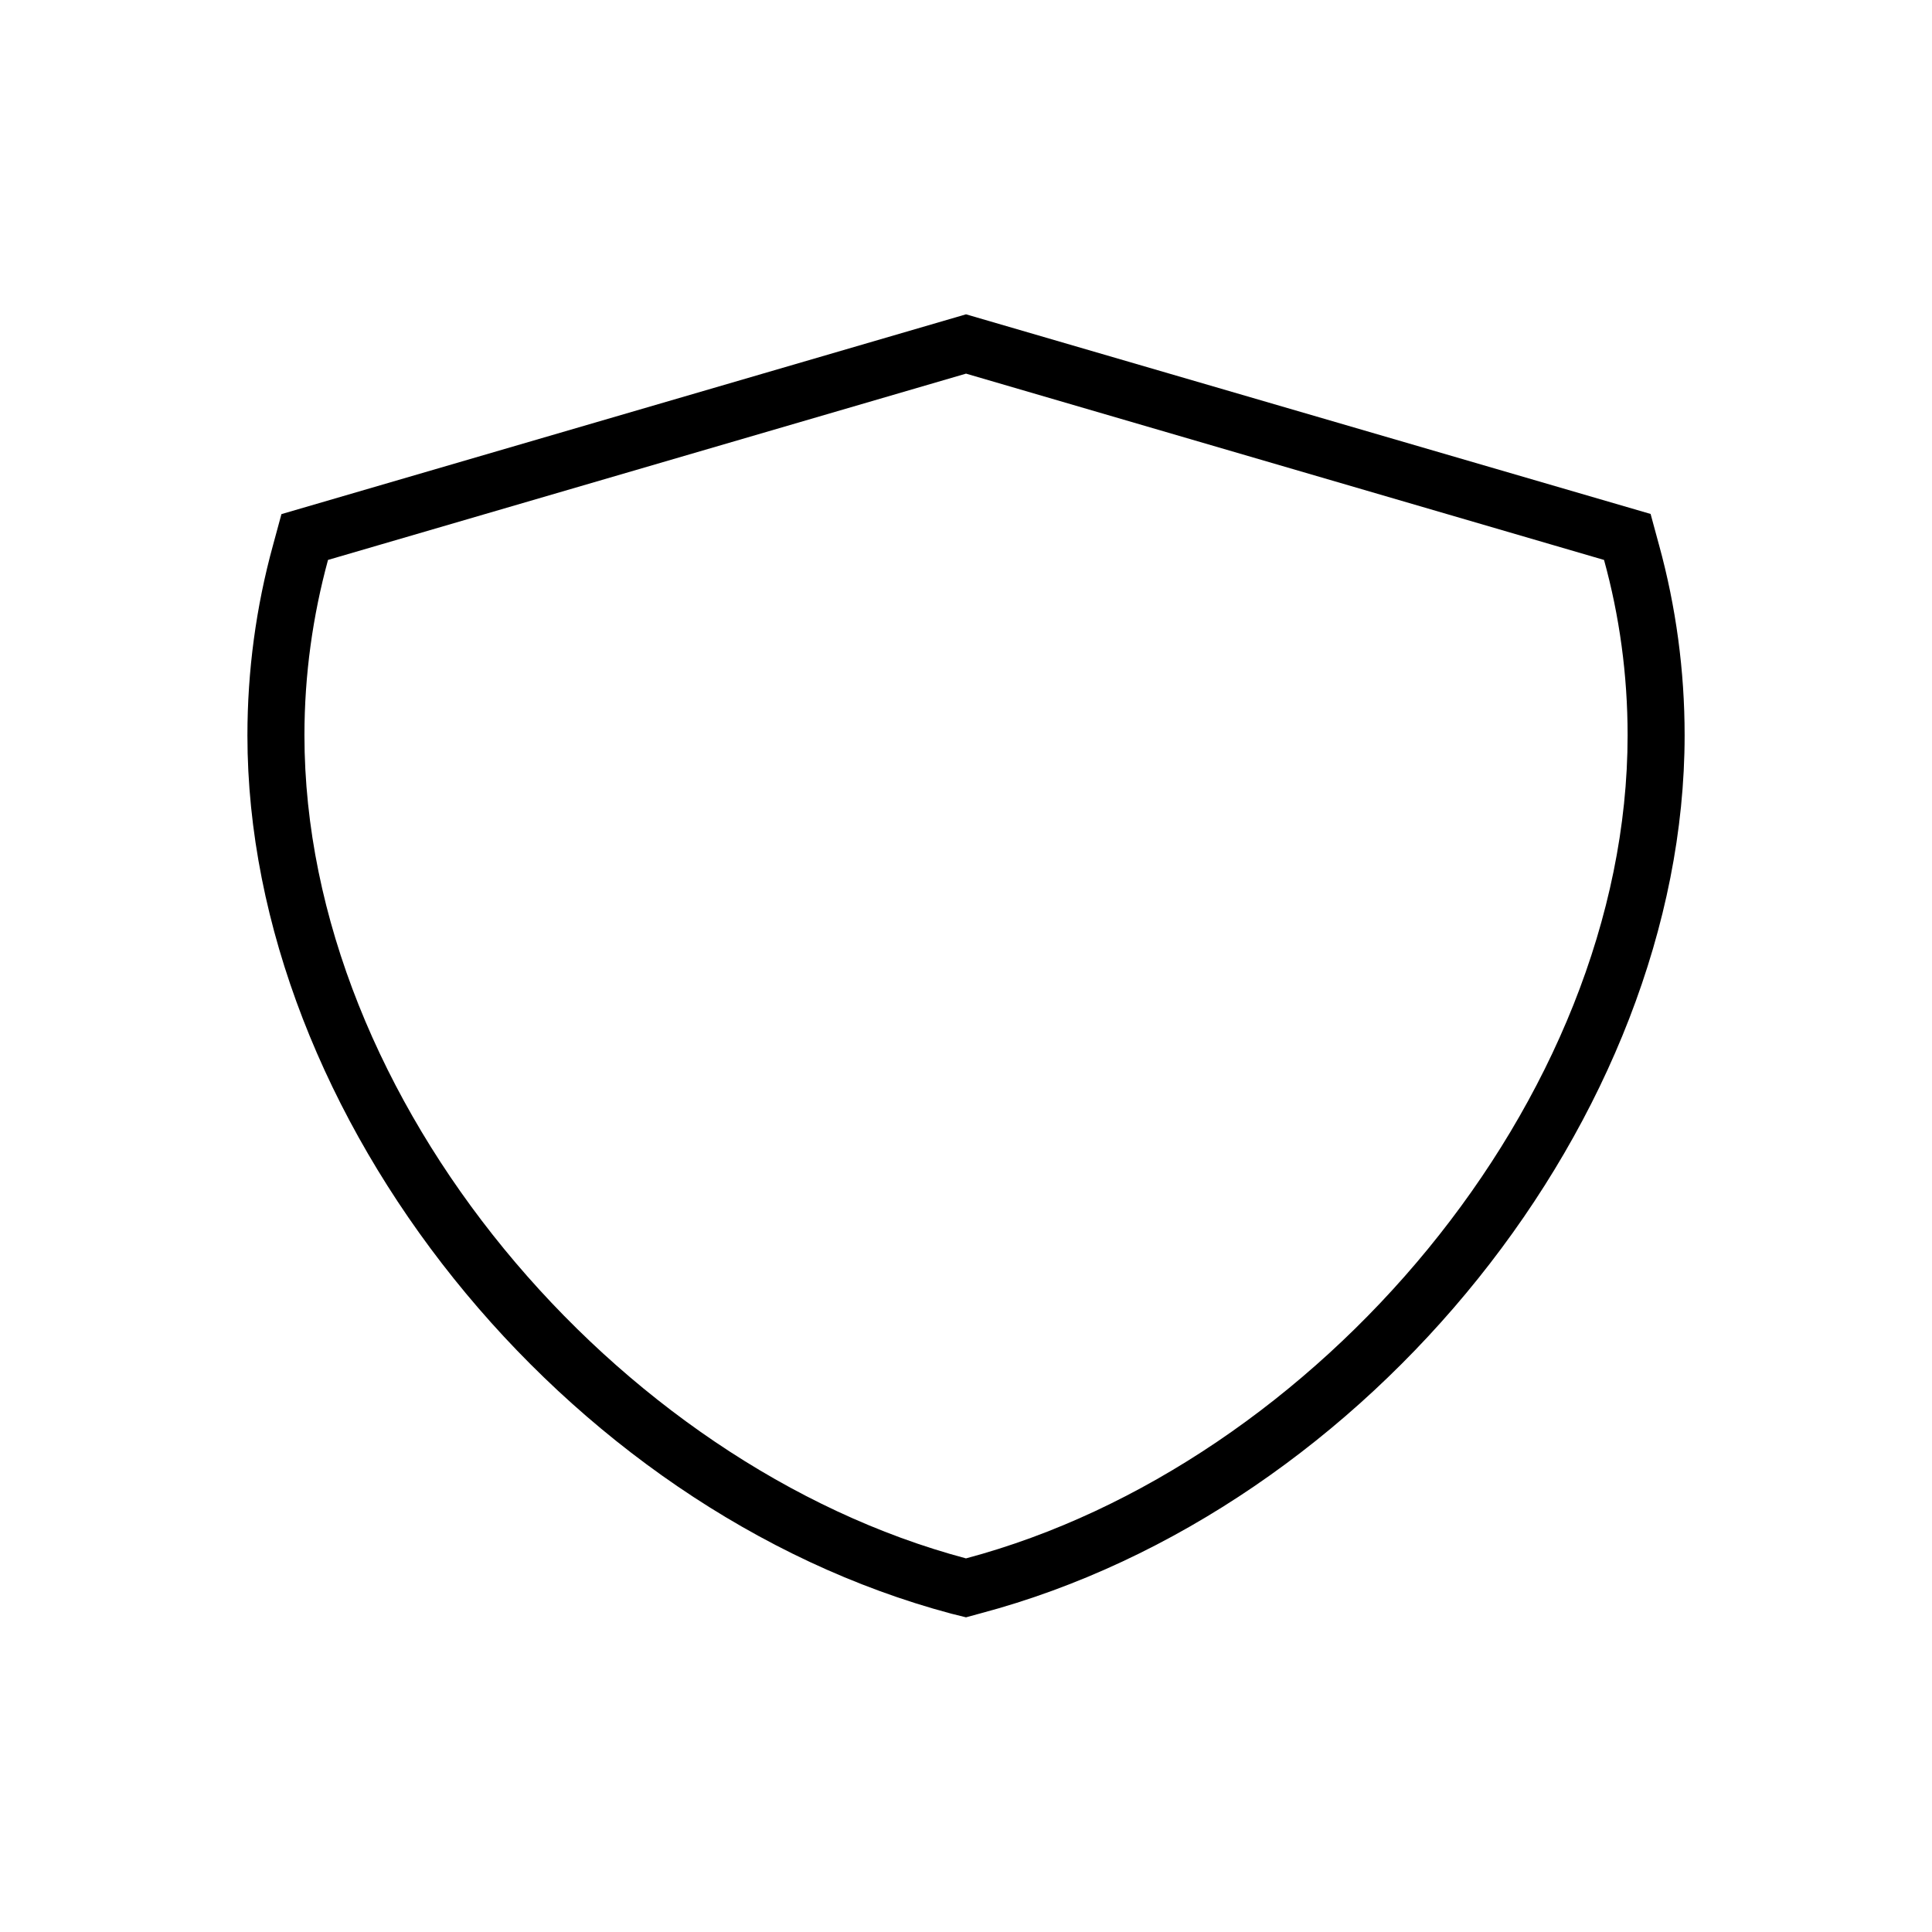 <?xml version="1.0" encoding="UTF-8"?>
<!-- The Best Svg Icon site in the world: iconSvg.co, Visit us! https://iconsvg.co -->
<svg fill="#000000" width="800px" height="800px" version="1.1" viewBox="144 144 512 512" xmlns="http://www.w3.org/2000/svg">
 <path d="m583.64 288.36-2.215-8.16-181.42-52.902-181.42 52.949-2.215 8.16c-4.535 16.473-6.801 33.453-6.801 50.48 0 100.96 83.684 205.35 186.56 232.76l3.875 0.961 3.879-1.059c102.88-27.359 186.56-131.75 186.56-232.71 0-17.027-2.266-34.008-6.801-50.48zm-183.64 268.63c-92.699-24.688-175.32-121.32-175.32-218.15 0-16.07 2.215-31.641 6.246-46.453l169.08-49.371 169.08 49.375c4.082 14.812 6.246 30.379 6.246 46.453 0 96.828-82.625 193.46-175.32 218.14z"/>
</svg>